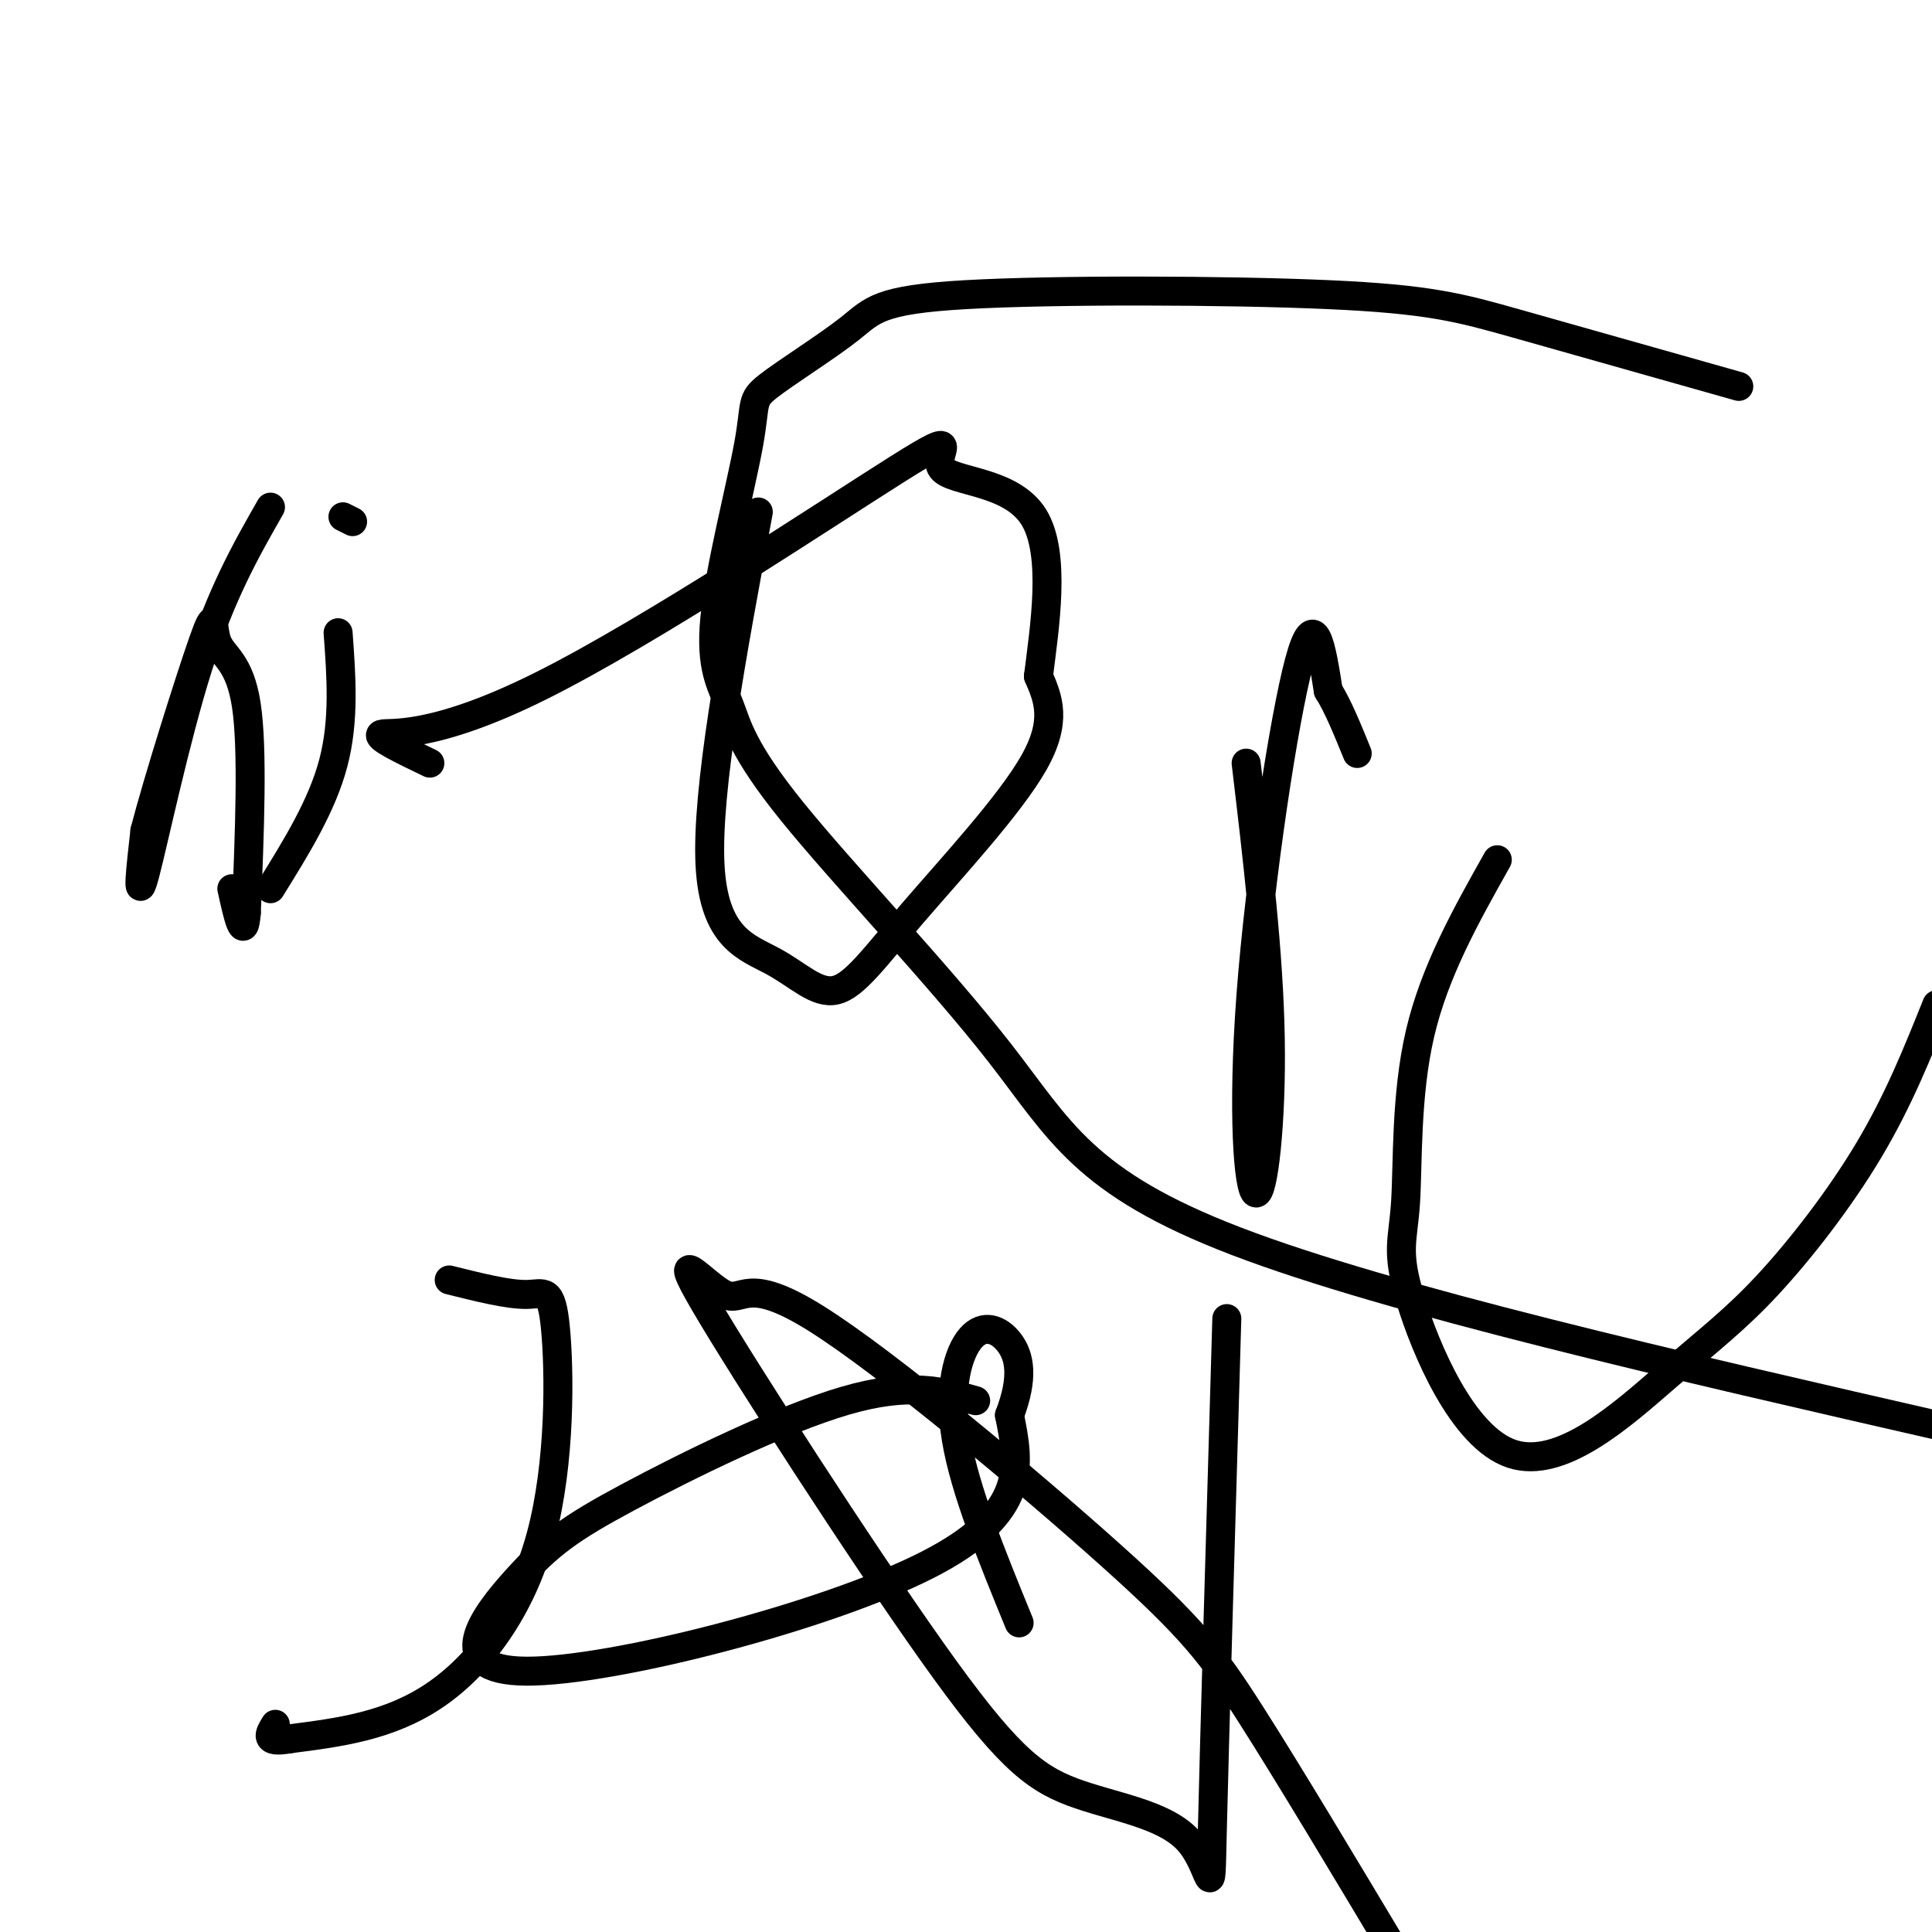 <svg viewBox='0 0 400 400' version='1.1' xmlns='http://www.w3.org/2000/svg' xmlns:xlink='http://www.w3.org/1999/xlink'><g fill='none' stroke='#000000' stroke-width='6' stroke-linecap='round' stroke-linejoin='round'><path d='M56,105c-5.111,8.956 -10.222,17.911 -15,33c-4.778,15.089 -9.222,36.311 -11,43c-1.778,6.689 -0.889,-1.156 0,-9'/><path d='M30,172c2.632,-10.155 9.211,-31.041 12,-39c2.789,-7.959 1.789,-2.989 3,0c1.211,2.989 4.632,3.997 6,13c1.368,9.003 0.684,26.002 0,43'/><path d='M51,189c-0.500,6.333 -1.750,0.667 -3,-5'/><path d='M70,131c0.667,9.083 1.333,18.167 -1,27c-2.333,8.833 -7.667,17.417 -13,26'/><path d='M71,107c0.000,0.000 2.000,1.000 2,1'/><path d='M157,106c-5.381,28.842 -10.762,57.684 -10,73c0.762,15.316 7.668,17.107 13,20c5.332,2.893 9.089,6.889 13,6c3.911,-0.889 7.976,-6.662 16,-16c8.024,-9.338 20.007,-22.239 25,-31c4.993,-8.761 2.997,-13.380 1,-18'/><path d='M215,140c1.217,-9.838 3.759,-25.432 -1,-33c-4.759,-7.568 -16.819,-7.108 -19,-10c-2.181,-2.892 5.519,-9.136 -9,0c-14.519,9.136 -51.255,33.652 -74,45c-22.745,11.348 -31.499,9.528 -33,10c-1.501,0.472 4.249,3.236 10,6'/><path d='M258,158c2.352,19.785 4.705,39.569 5,57c0.295,17.431 -1.467,32.507 -3,32c-1.533,-0.507 -2.836,-16.598 -1,-41c1.836,-24.402 6.810,-57.115 10,-69c3.190,-11.885 4.595,-2.943 6,6'/><path d='M275,143c2.000,3.167 4.000,8.083 6,13'/><path d='M310,178c-6.503,11.571 -13.006,23.142 -16,36c-2.994,12.858 -2.480,27.001 -3,35c-0.520,7.999 -2.073,9.852 1,20c3.073,10.148 10.771,28.589 21,32c10.229,3.411 22.989,-8.209 32,-16c9.011,-7.791 14.272,-11.751 21,-19c6.728,-7.249 14.922,-17.785 21,-28c6.078,-10.215 10.039,-20.107 14,-30'/><path d='M360,80c-17.142,-4.848 -34.284,-9.695 -46,-13c-11.716,-3.305 -18.007,-5.066 -39,-6c-20.993,-0.934 -56.687,-1.041 -75,0c-18.313,1.041 -19.245,3.230 -24,7c-4.755,3.770 -13.334,9.120 -17,12c-3.666,2.880 -2.420,3.288 -4,12c-1.580,8.712 -5.987,25.726 -7,36c-1.013,10.274 1.367,13.808 3,18c1.633,4.192 2.520,9.041 13,22c10.480,12.959 30.552,34.027 43,50c12.448,15.973 17.271,26.849 49,39c31.729,12.151 90.365,25.575 149,39'/><path d='M93,265c6.120,1.530 12.239,3.059 16,3c3.761,-0.059 5.163,-1.707 6,7c0.837,8.707 1.110,27.767 -3,43c-4.110,15.233 -12.603,26.638 -22,33c-9.397,6.362 -19.699,7.681 -30,9'/><path d='M60,360c-5.500,1.000 -4.250,-1.000 -3,-3'/><path d='M202,290c-6.859,-1.937 -13.719,-3.874 -27,0c-13.281,3.874 -32.984,13.560 -45,20c-12.016,6.440 -16.344,9.633 -23,17c-6.656,7.367 -15.638,18.906 2,19c17.638,0.094 61.897,-11.259 83,-22c21.103,-10.741 19.052,-20.871 17,-31'/><path d='M209,293c3.026,-7.919 2.089,-12.215 0,-15c-2.089,-2.785 -5.332,-4.057 -8,-1c-2.668,3.057 -4.762,10.445 -3,21c1.762,10.555 7.381,24.278 13,38'/><path d='M254,273c-1.298,44.350 -2.597,88.700 -3,106c-0.403,17.300 0.088,7.550 -5,2c-5.088,-5.550 -15.755,-6.900 -24,-10c-8.245,-3.100 -14.070,-7.951 -29,-29c-14.930,-21.049 -38.967,-58.297 -47,-72c-8.033,-13.703 -0.064,-3.860 4,-2c4.064,1.860 4.223,-4.264 19,5c14.777,9.264 44.171,33.917 61,49c16.829,15.083 21.094,20.595 29,33c7.906,12.405 19.453,31.702 31,51'/></g>
</svg>